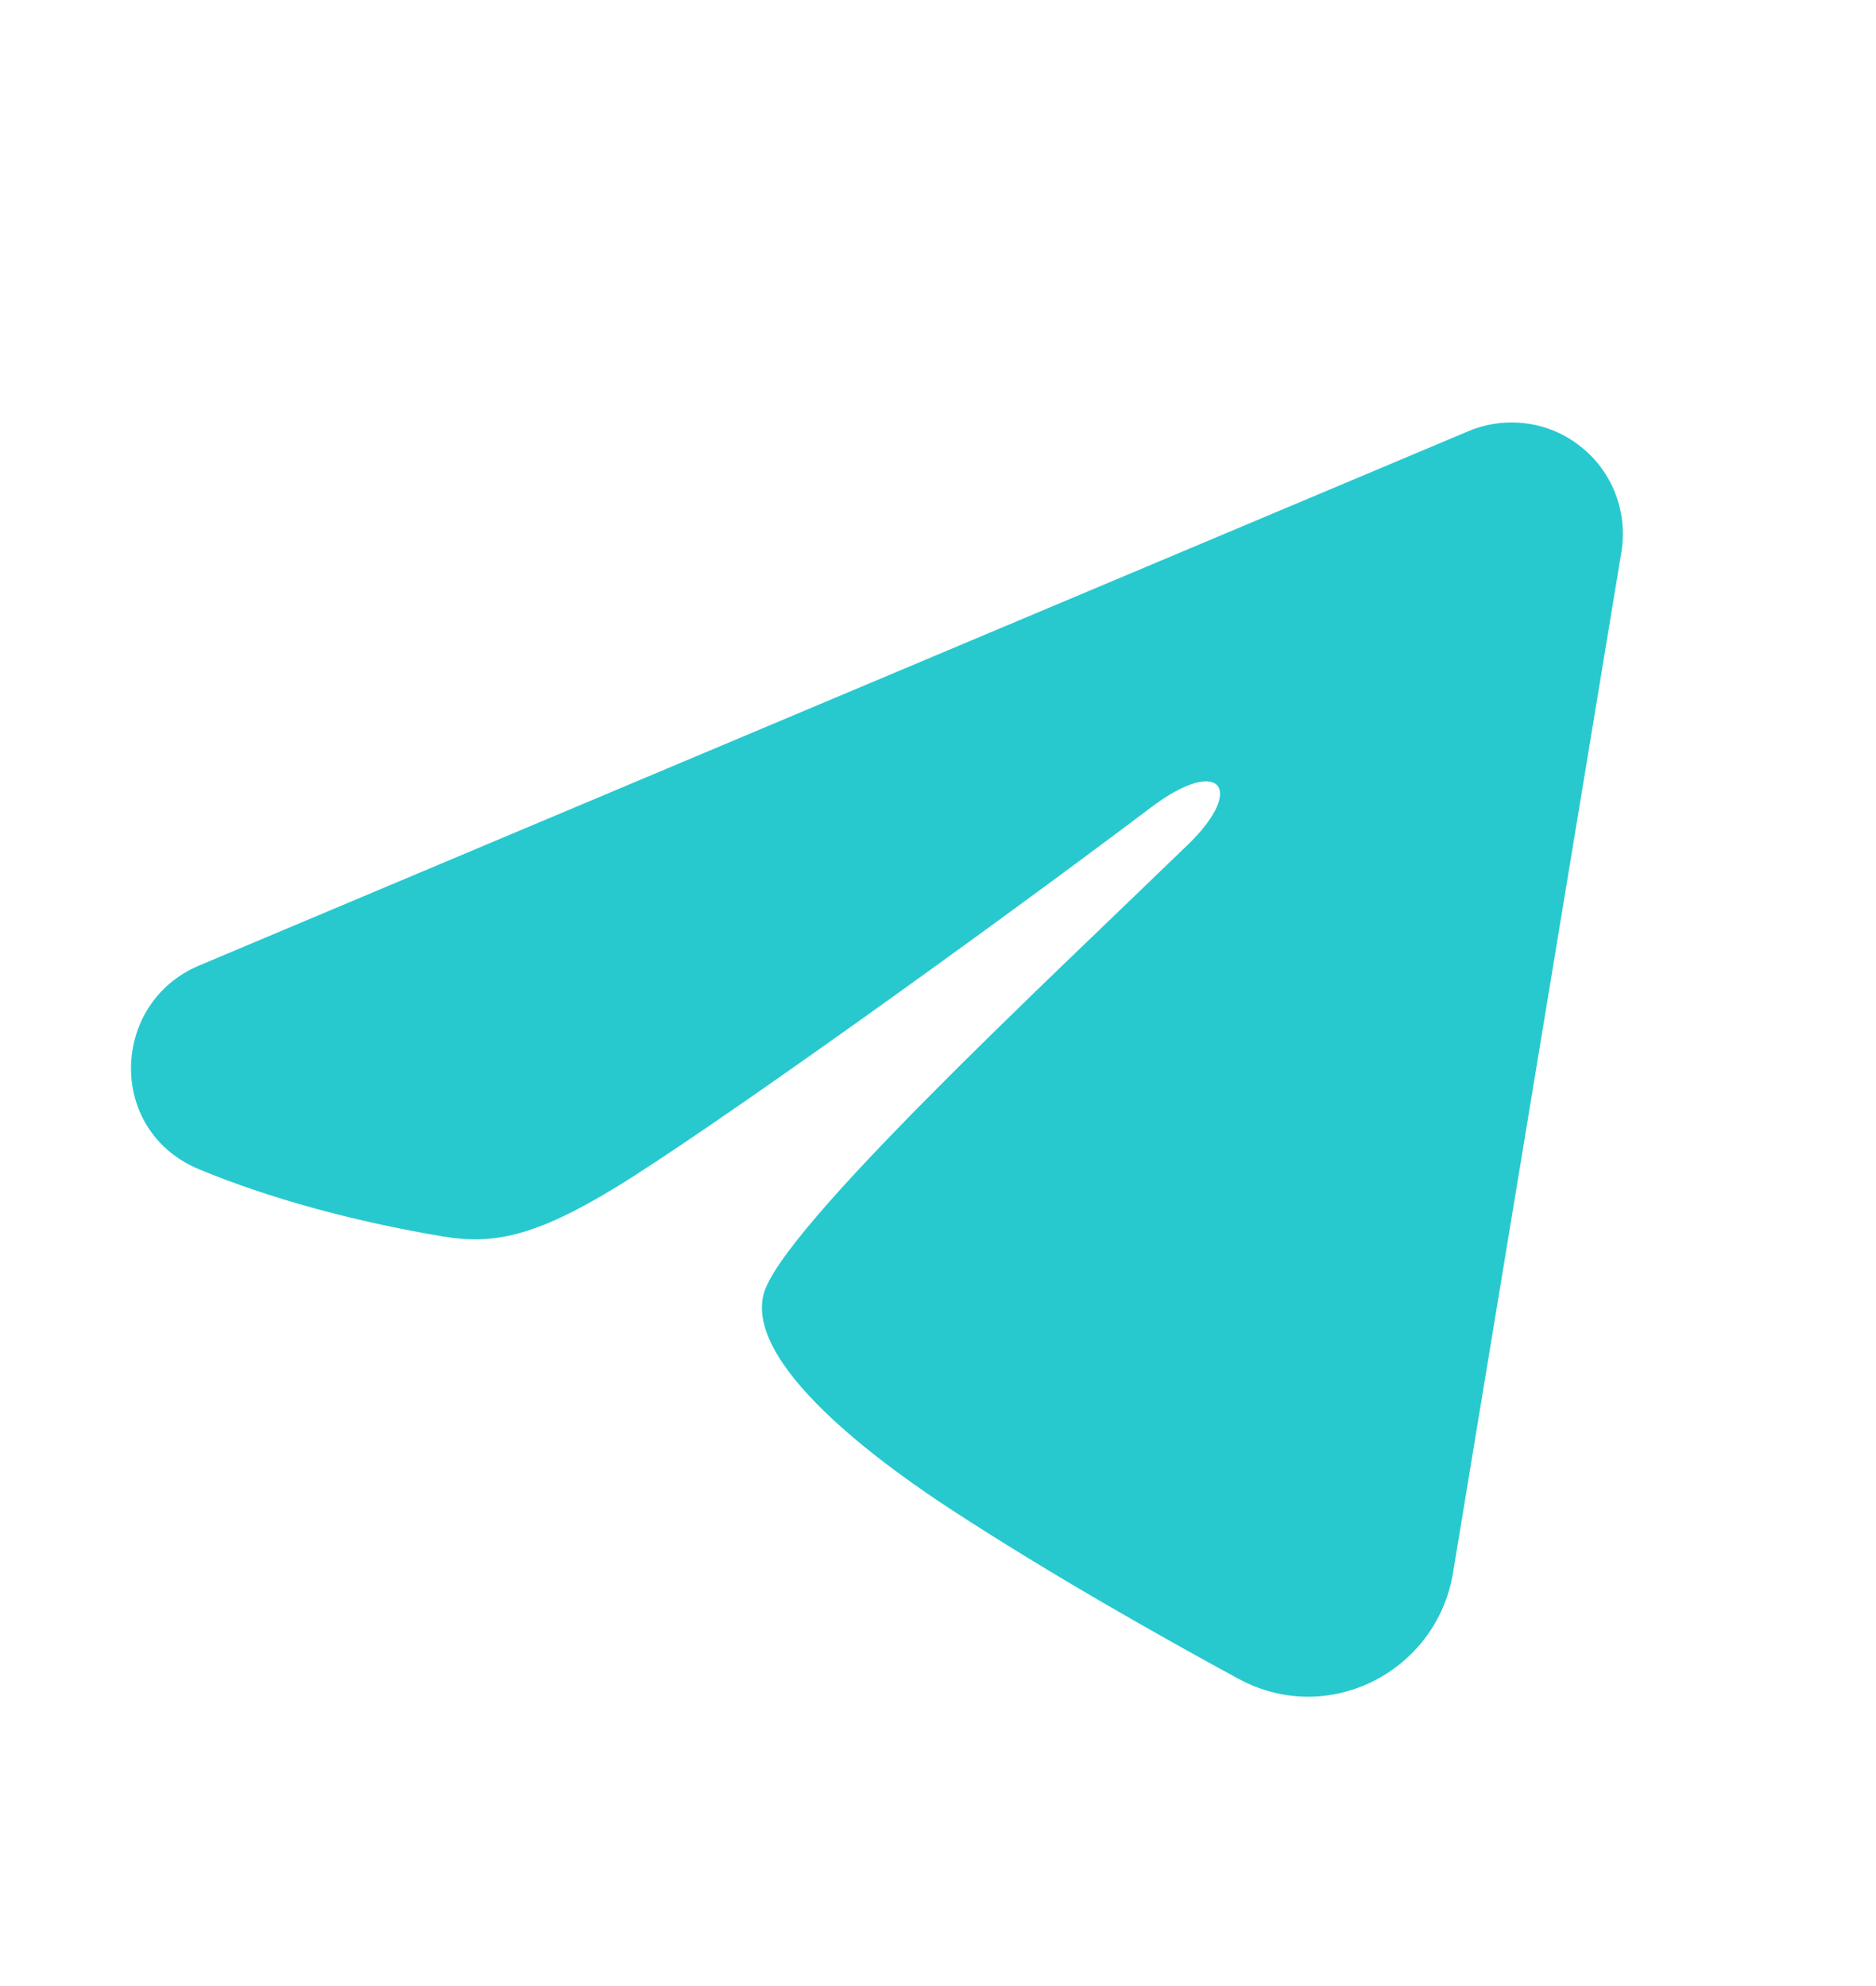 <svg width="17" height="18" viewBox="0 0 17 18" fill="none" xmlns="http://www.w3.org/2000/svg">
<g clip-path="url(#clip0_522_508)">
<path fill-rule="evenodd" clip-rule="evenodd" d="M13.306 3.908C13.472 3.838 13.654 3.814 13.833 3.838C14.012 3.862 14.181 3.934 14.322 4.046C14.464 4.157 14.573 4.305 14.638 4.473C14.703 4.641 14.722 4.824 14.693 5.002L13.167 14.255C13.02 15.147 12.04 15.659 11.222 15.215C10.537 14.843 9.52 14.27 8.605 13.672C8.148 13.372 6.747 12.414 6.919 11.732C7.067 11.149 9.421 8.957 10.766 7.654C11.294 7.142 11.053 6.847 10.43 7.318C8.881 8.487 6.396 10.265 5.574 10.765C4.848 11.207 4.47 11.282 4.018 11.207C3.194 11.069 2.429 10.857 1.805 10.598C0.961 10.248 1.002 9.088 1.804 8.751L13.306 3.908Z" fill="#27c9cf"/>
</g>
<defs>
<clipPath id="clip0_522_508">
<rect width="16.143" height="16.143" fill="#27c9cf" transform="translate(0 0.928)"/>
</clipPath>
</defs>
</svg>
